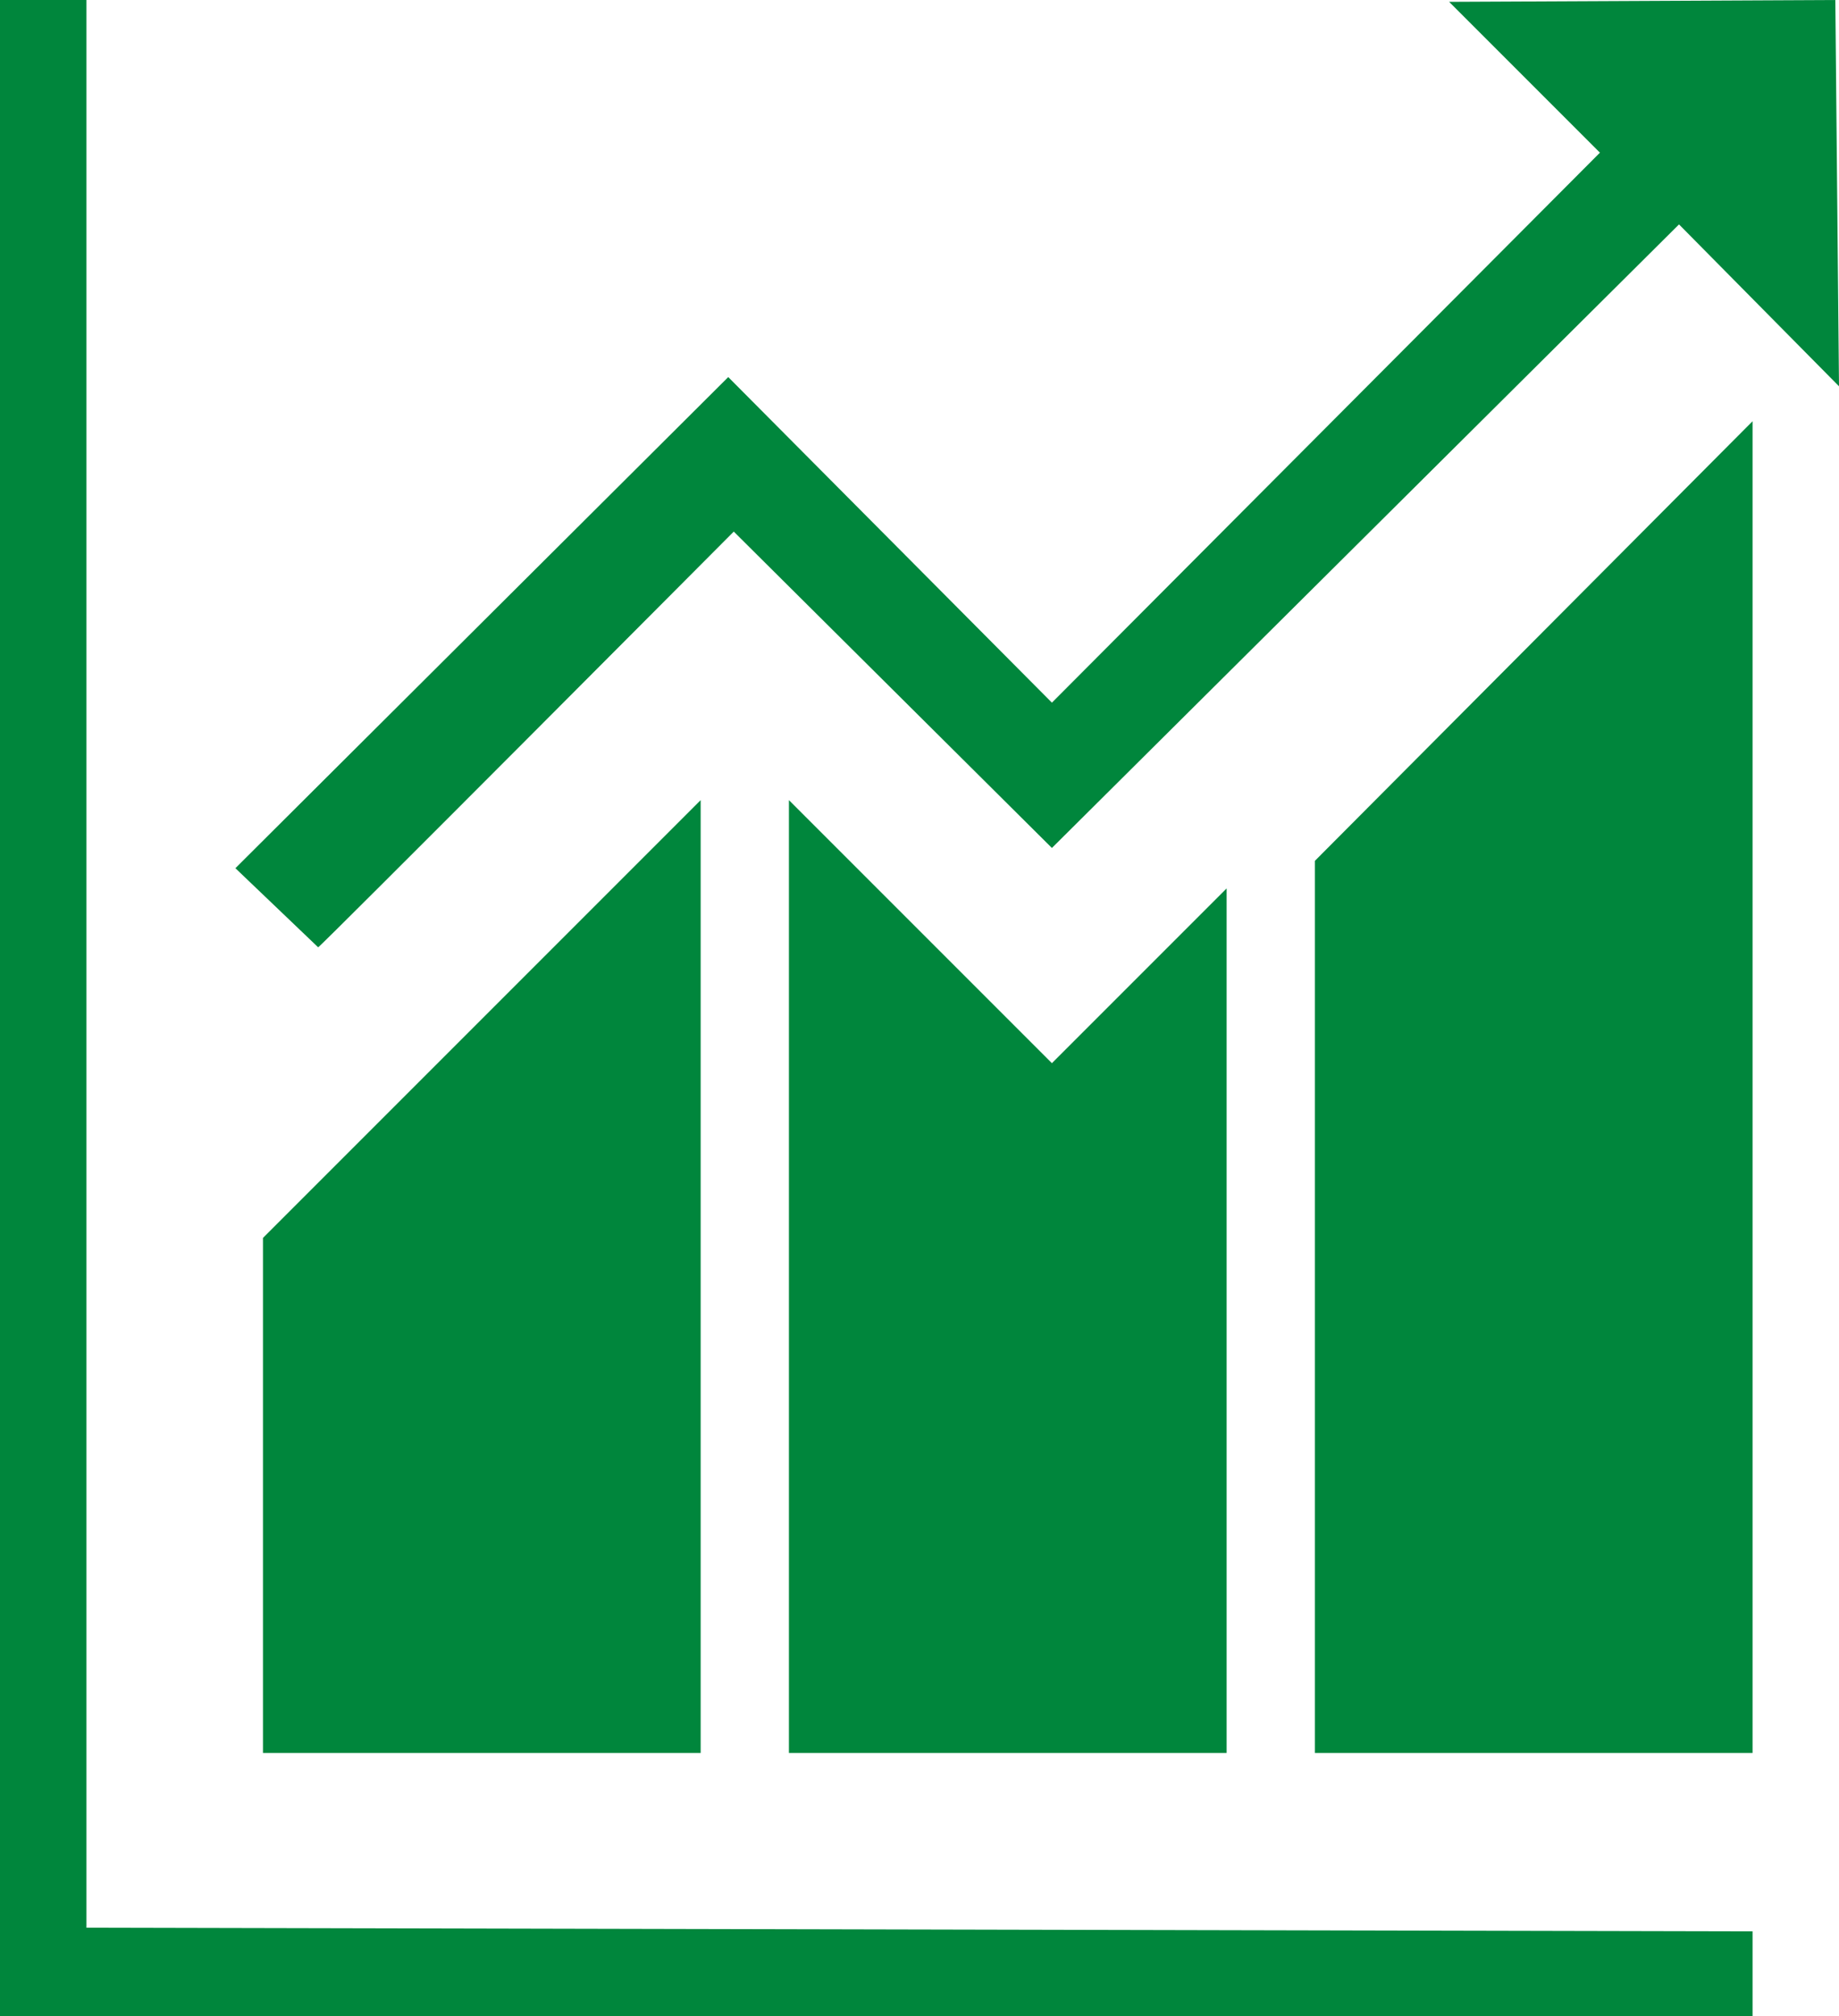 <?xml version="1.0" encoding="utf-8"?>
<!-- Generator: Adobe Illustrator 28.1.0, SVG Export Plug-In . SVG Version: 6.00 Build 0)  -->
<svg version="1.1" id="レイヤー_1" xmlns="http://www.w3.org/2000/svg" xmlns:xlink="http://www.w3.org/1999/xlink" x="0px"
	 y="0px" width="100px" height="109.6px" viewBox="0 0 100 109.6" style="enable-background:new 0 0 100 109.6;"
	 xml:space="preserve">
<style type="text/css">
	.st0{fill:#00863C;}
</style>
<path class="st0" d="M4.7,0H0v109.6h95.3V105l-90.6-0.2L4.7,0L4.7,0z M14.3,95.3h23.8V43.5L14.3,67.3V95.3z M42.9,95.3h23.8V48.3
	l-9.5,9.5L42.9,43.5V95.3z M71.5,95.3h23.8V22.9L71.5,46.8V95.3z M39.9,28.9l17.3,17.2l34.1-33.9L100,21L99.8,0l-21,0.1l8.2,8.2
	L57.2,38.2L39.6,20.5L12.8,47.2l4.5,4.3C17.3,51.6,39.9,28.9,39.9,28.9z"/>
</svg>
